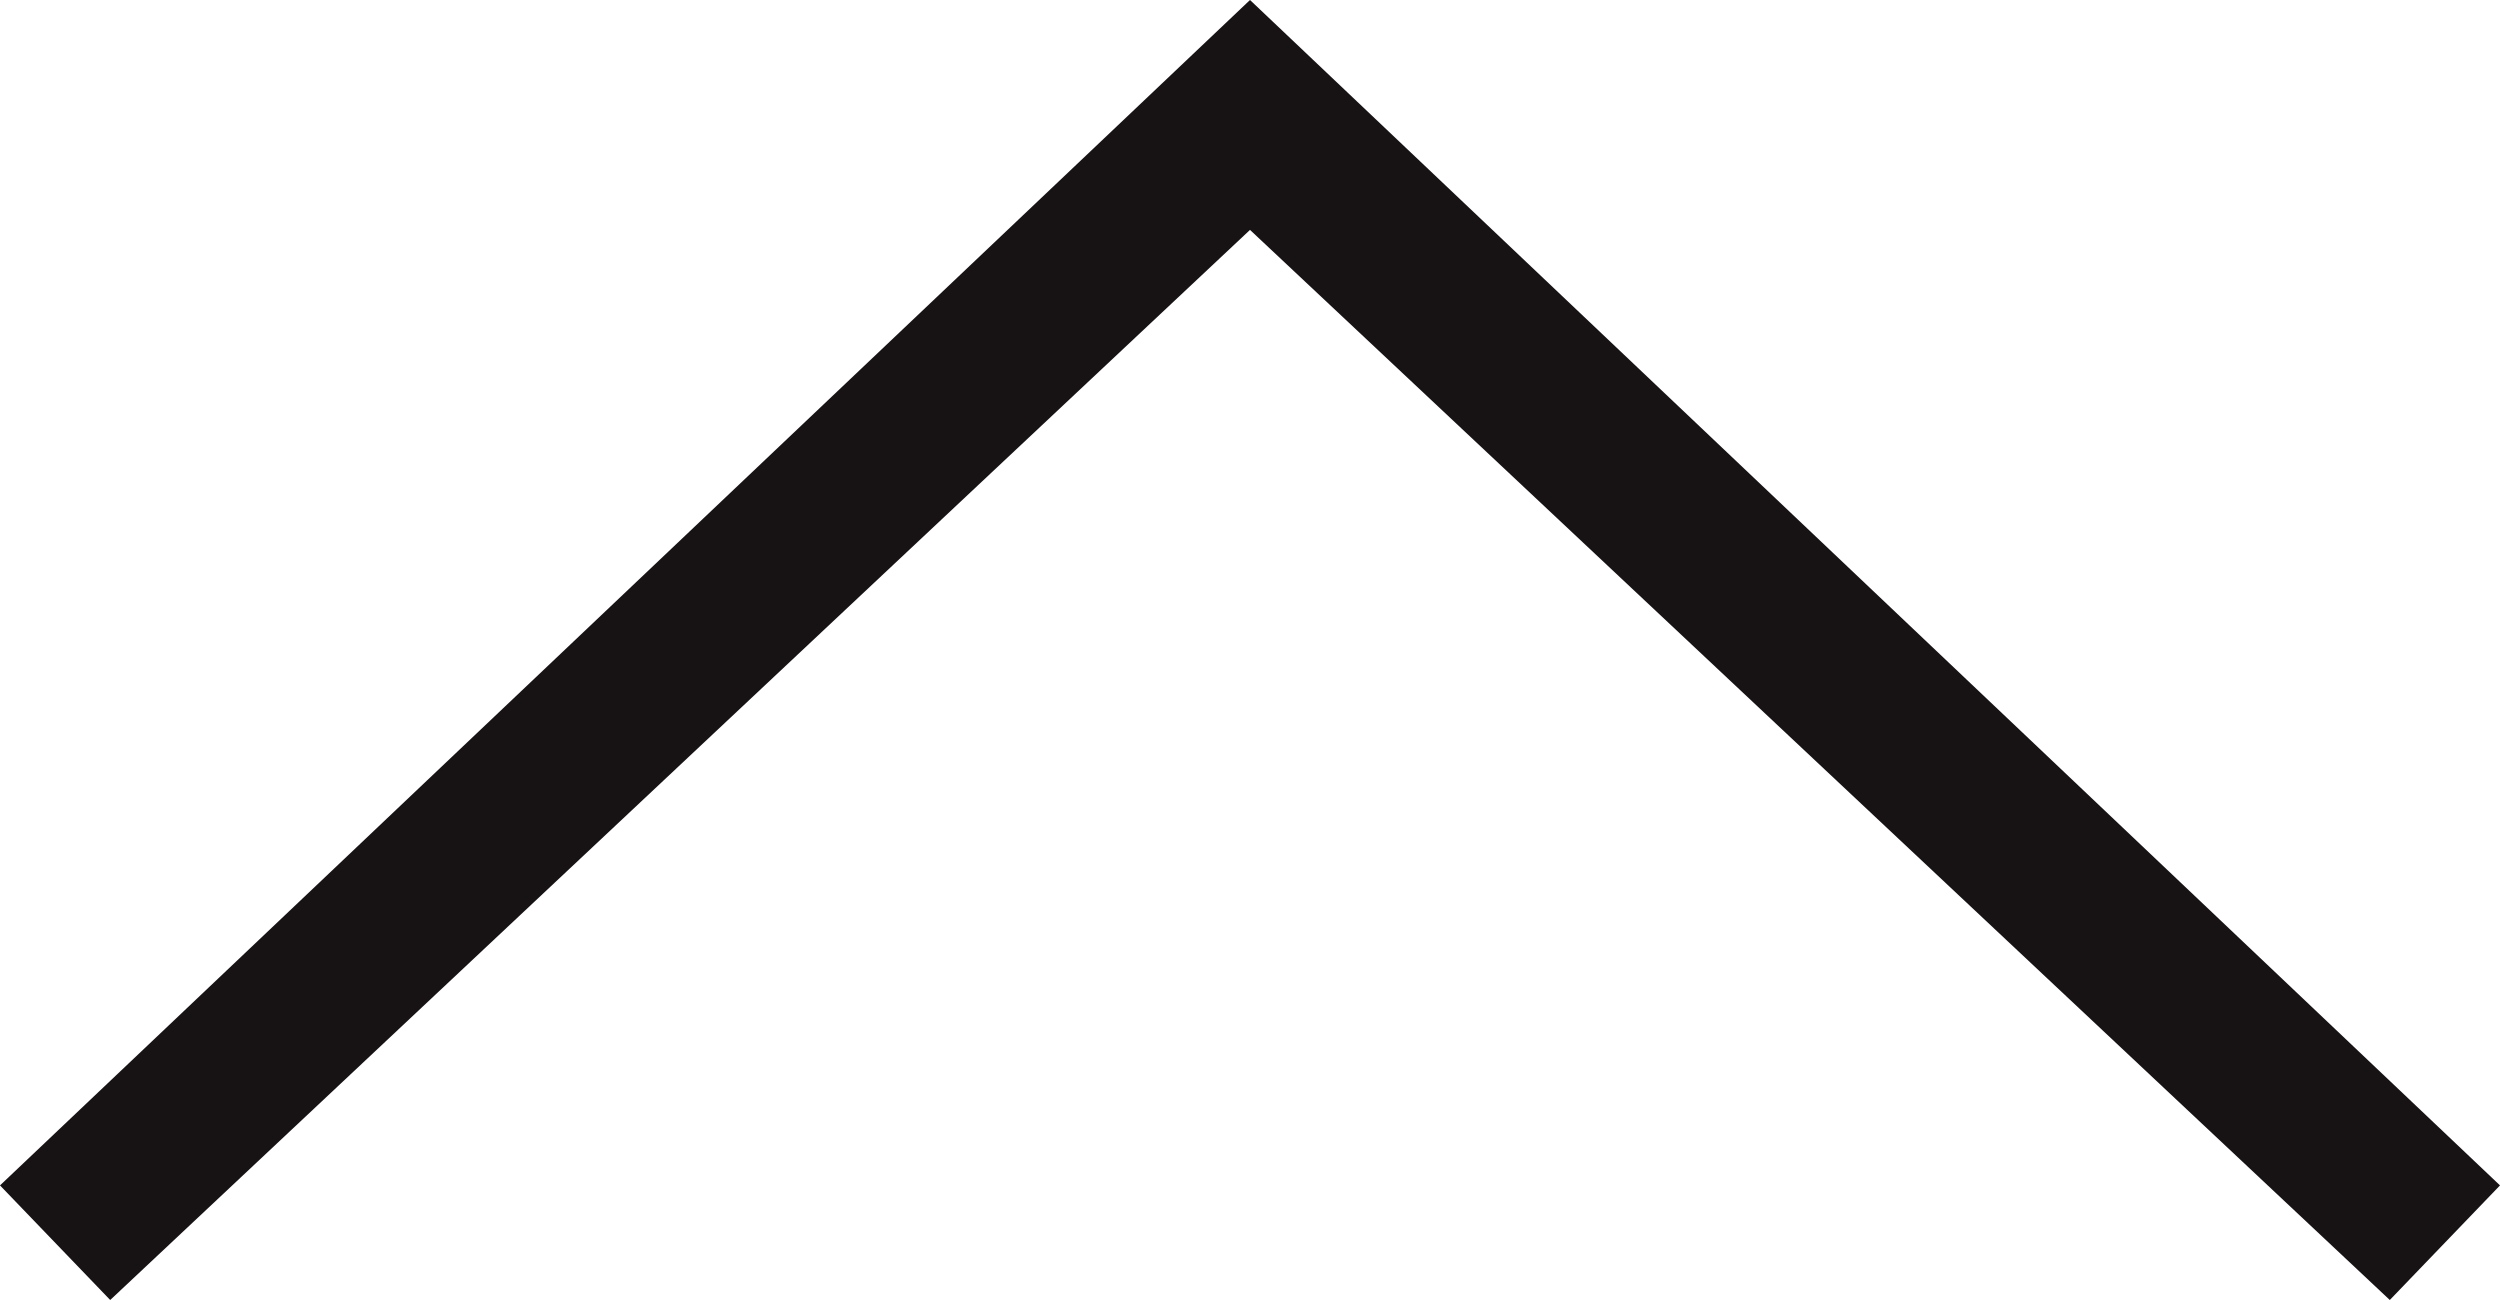 <?xml version="1.0" encoding="UTF-8"?> <svg xmlns="http://www.w3.org/2000/svg" width="25" height="13" viewBox="0 0 25 13"><polyline fill="#171213" fill-rule="evenodd" points="14 11.854 15.102 13 26.5 2.299 37.898 13 39 11.854 26.5 0 14 11.854 14 11.854" transform="translate(-14)"></polyline></svg> 